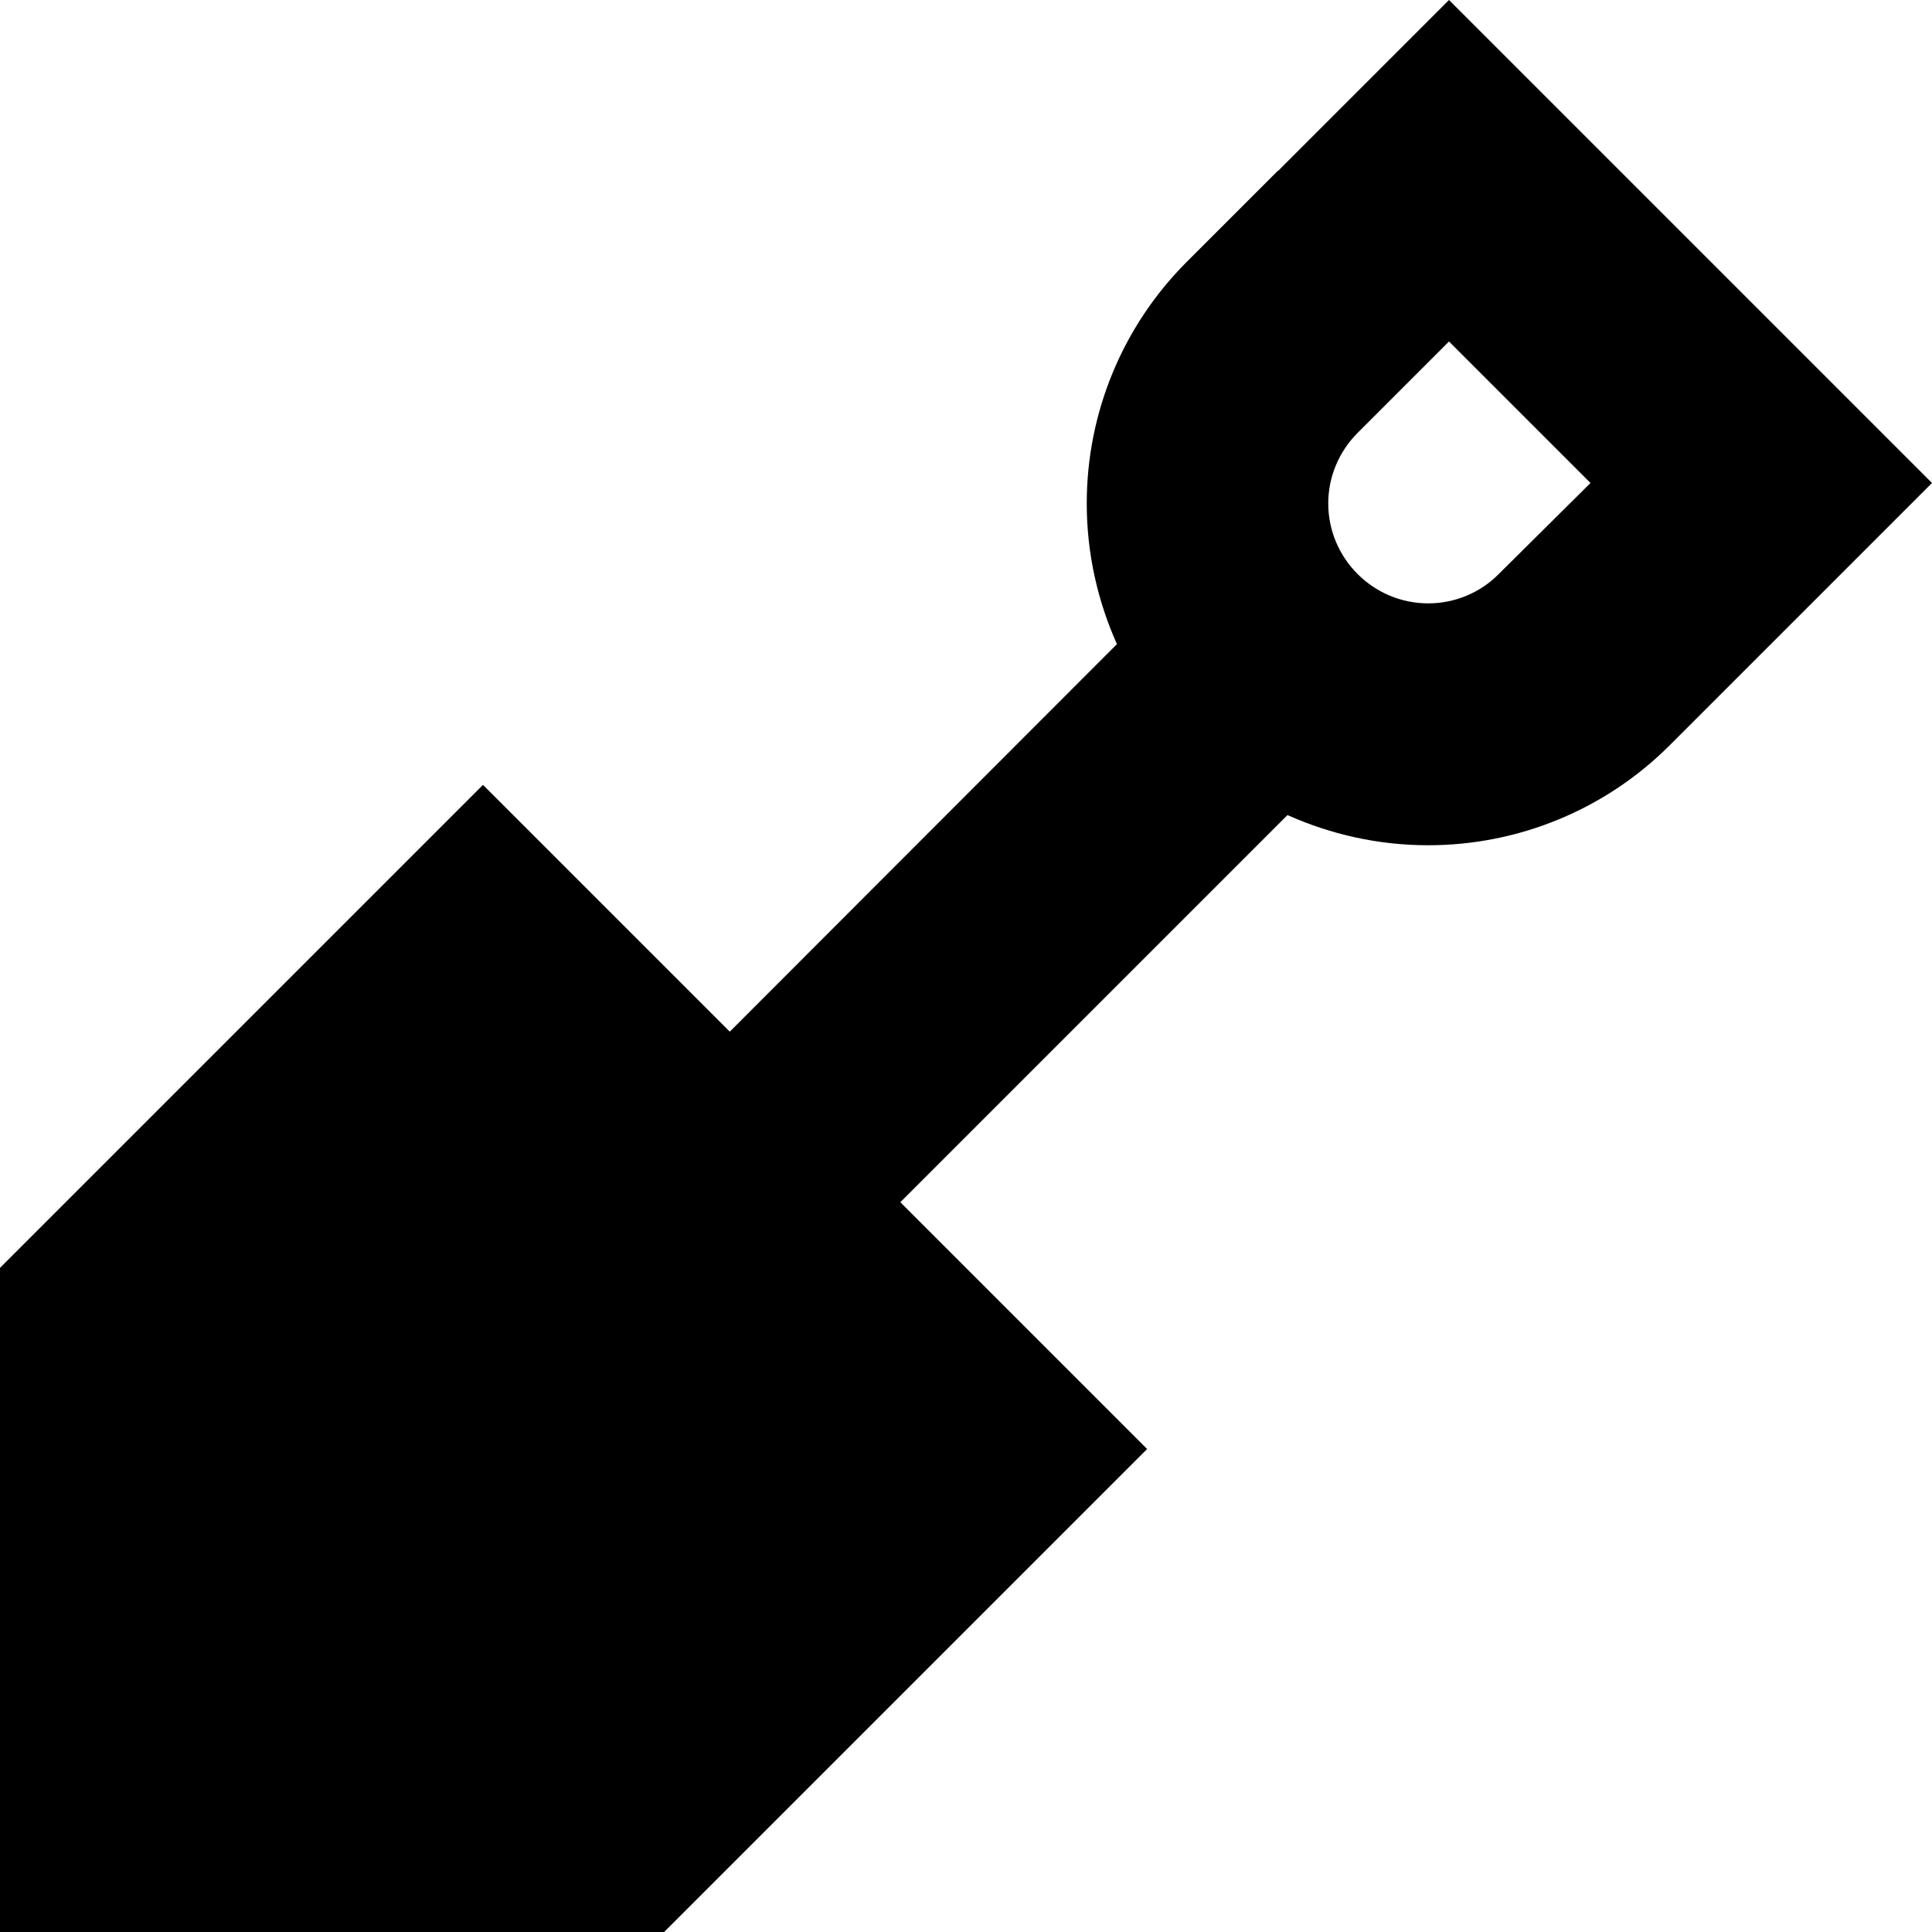 <svg xmlns="http://www.w3.org/2000/svg" viewBox="0 0 512 512"><!--! Font Awesome Pro 6.4.0 by @fontawesome - https://fontawesome.com License - https://fontawesome.com/license (Commercial License) Copyright 2023 Fonticons, Inc. --><path d="M338.7 45.3L384 0l45.3 45.3 37.5 37.5L512 128l-45.3 45.3-24.2 24.2c-17 17-40 26.5-64 26.5c-13.3 0-25.9-2.9-37.3-8L238.6 318.6 304 384 176 512H0V336L128 208l65.4 65.4L296 170.7c-5.1-11.4-8-24-8-37.3c0-24 9.5-47 26.5-64l24.2-24.2zM421.5 128L384 90.5l-24.2 24.2c-5 5-7.8 11.7-7.8 18.7c0 14.6 11.9 26.5 26.5 26.5c7 0 13.8-2.8 18.7-7.8L421.5 128z"/></svg>